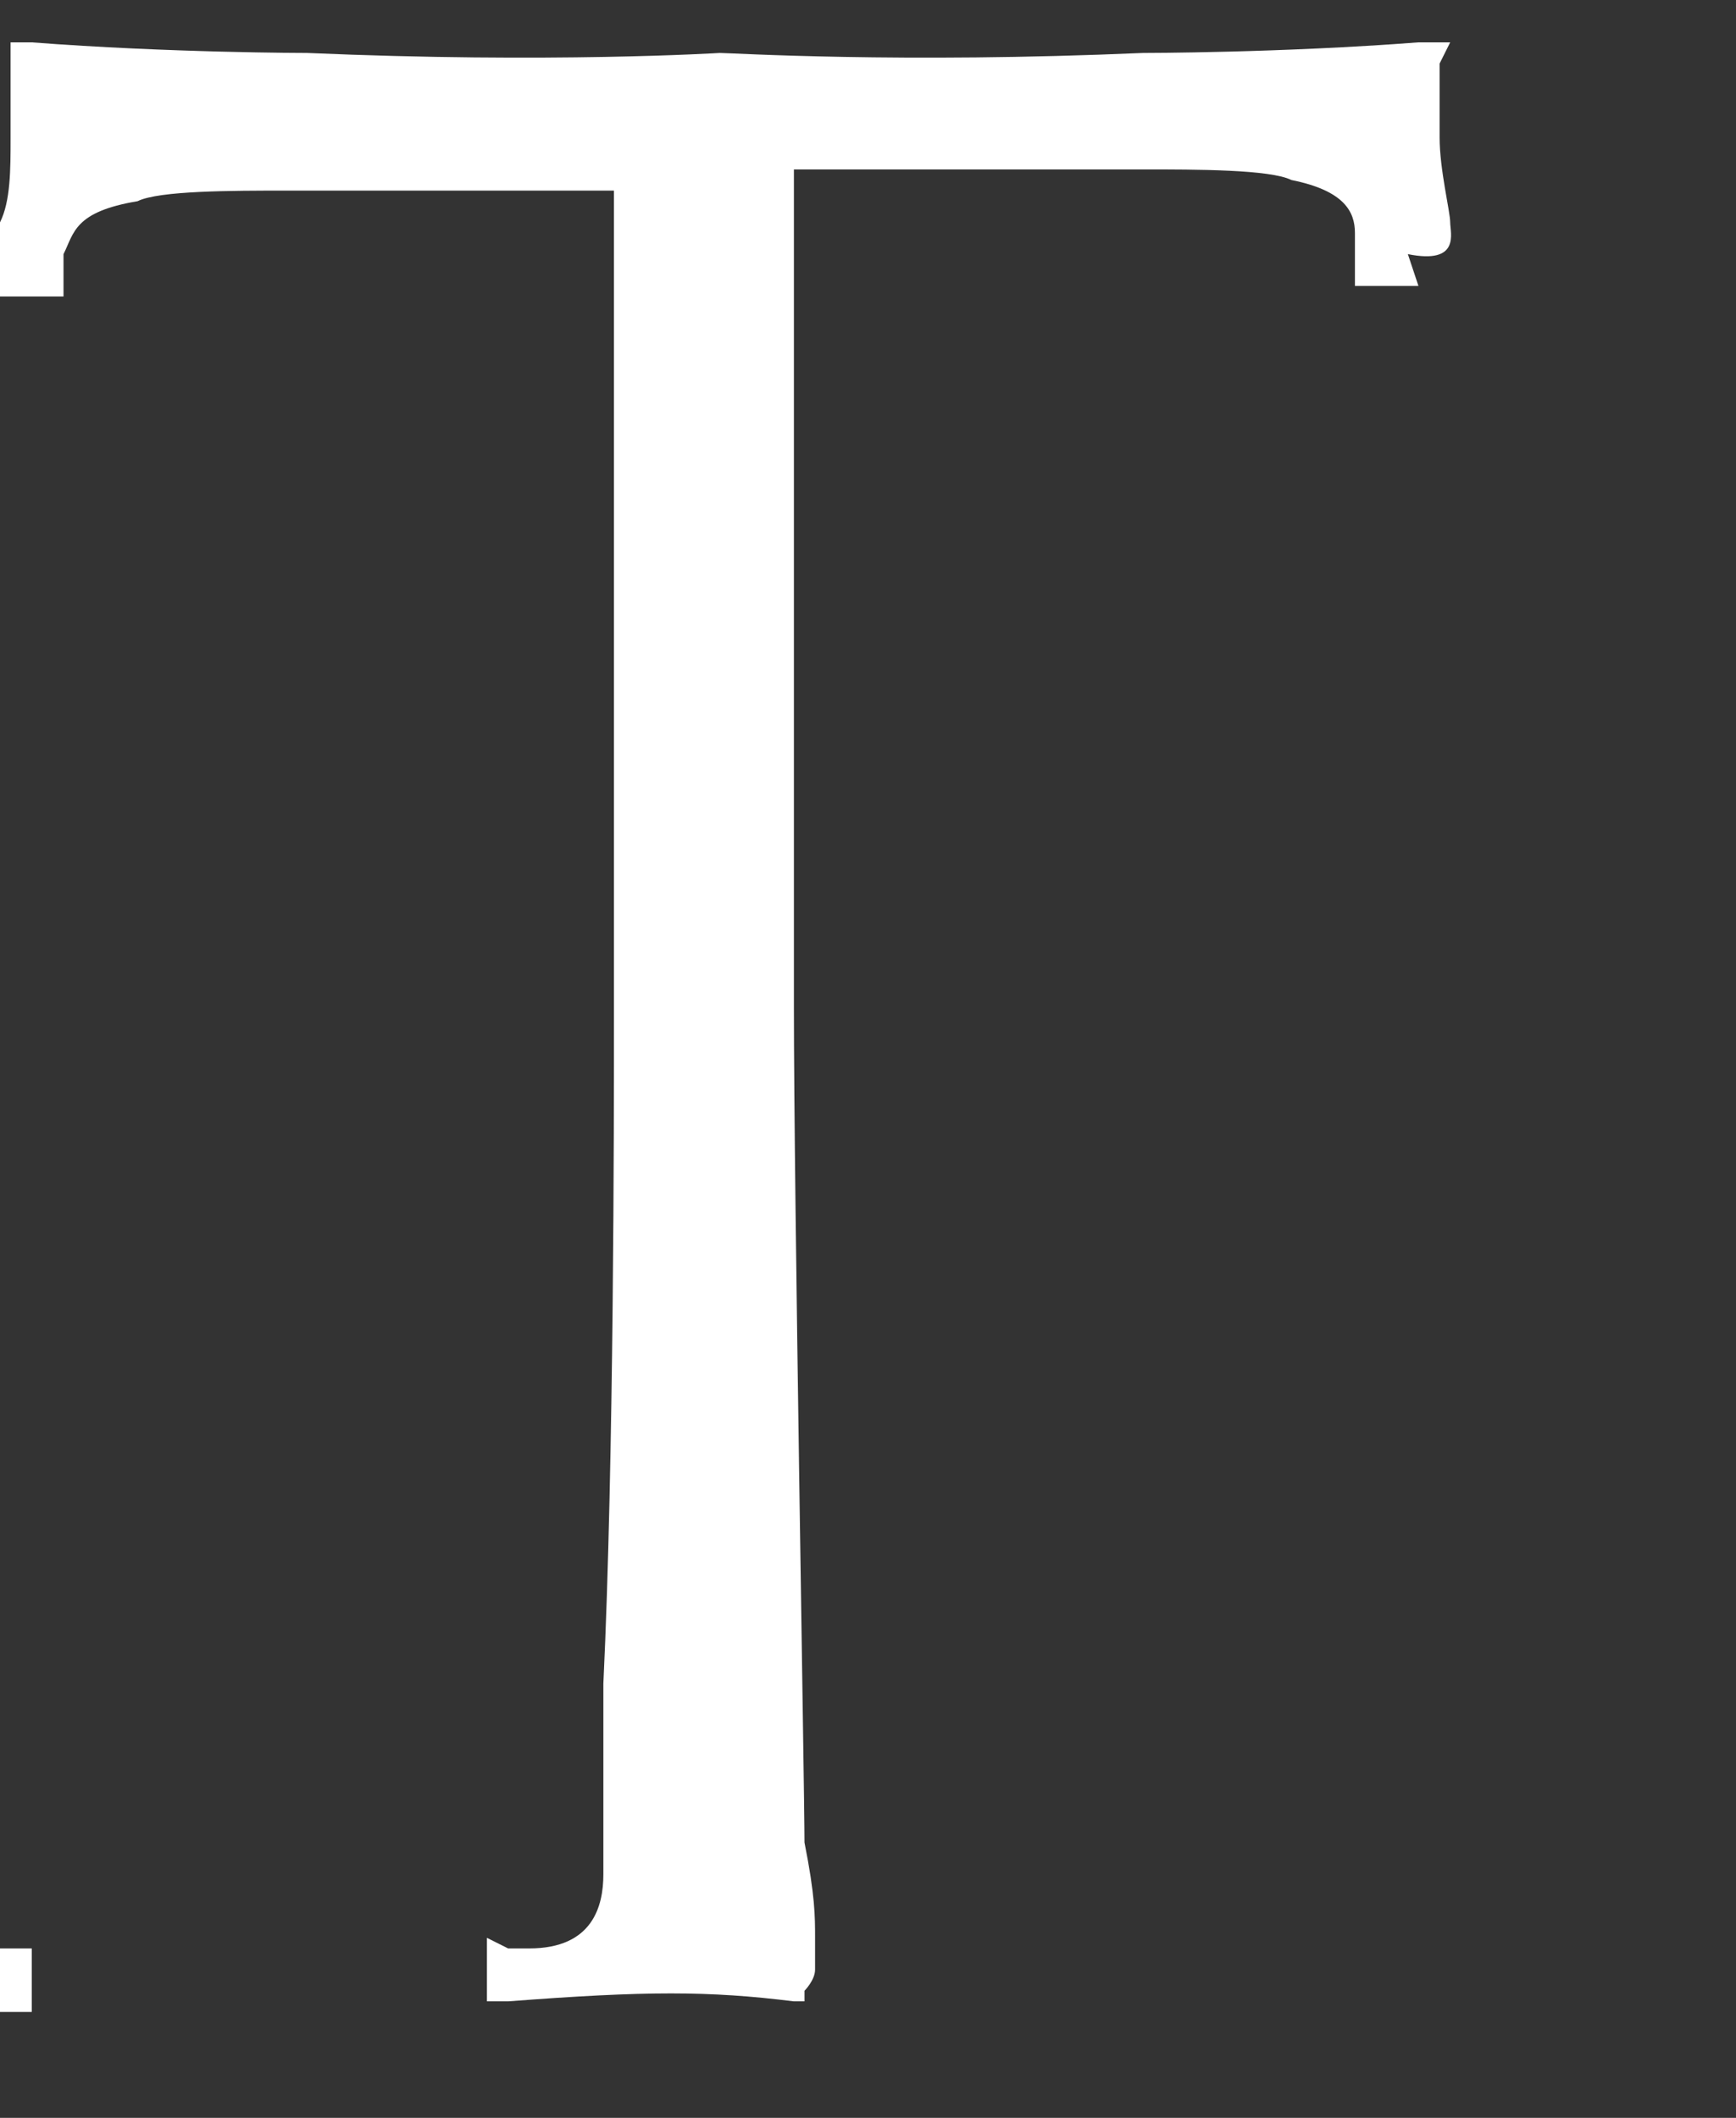 <?xml version="1.0" encoding="utf-8"?>
<!-- Generator: Adobe Illustrator 27.6.1, SVG Export Plug-In . SVG Version: 6.00 Build 0)  -->
<svg version="1.1" id="レイヤー_1" xmlns="http://www.w3.org/2000/svg" xmlns:xlink="http://www.w3.org/1999/xlink" x="0px"
	 y="0px" viewBox="0 0 16.4 20" style="enable-background:new 0 0 16.4 20;" xml:space="preserve">
<rect x="0" y="0" width="16.4" height="20" fill="#333333" stroke="none"/>
<style type="text/css">
	.st0{fill:#5C5958;}
	.st1{fill:#FFFFFF;}
	.st2{fill:none;stroke:#231815;stroke-width:0.283;}
	.st3{fill:#231815;}
</style>
<path class="st1" d="M13.7,2.1c0-0.1-0.1-0.5-0.1-0.8c0-0.1,0-0.2,0-0.3c0-0.1,0-0.1,0-0.2c0,0,0-0.1,0-0.2l0.1-0.2l-0.3,0
	c-1.3,0.1-2.6,0.1-2.6,0.1c-2.3,0.1-3.9,0-4,0c0,0-1.6,0.1-3.9,0c0,0-1.3,0-2.6-0.1l-0.2,0v0.9c0,0.3,0,0.6-0.1,0.8
	c0,0.1-0.1,0.2-0.1,0.3C0,2.5,0,2.6,0,2.6v0.2h0.6V2.6c0-0.1,0-0.2,0-0.2C0.7,2.2,0.7,2,1.3,1.9c0.2-0.1,0.9-0.1,1.4-0.1
	c1.2,0,2.3,0,3.1,0c0,0.2,0,0.5,0,0.9c0,0.1,0,0.6,0,1.4c0,1.7,0,4.6,0,5.5c0,1,0,4.2-0.1,6.3c0,1,0,1.7,0,1.8
	c0,0.3-0.1,0.7-0.7,0.7c-0.1,0-0.1,0-0.2,0l-0.2-0.1v0.2l0,0.1v0c0,0.1,0,0.1,0,0.1c0,0,0,0,0,0v0.2l0.2,0c1.3-0.1,1.9-0.1,2.7,0
	l0.1,0l0-0.1c0,0,0.1-0.1,0.1-0.2c0,0,0-0.1,0-0.3c0-0.2,0-0.4-0.1-0.9c0-0.5-0.1-6.1-0.1-7.9c0-1,0-3.8,0-5.6c0-0.8,0-1.4,0-1.5
	c0-0.2,0-0.4,0-0.5c0-0.1,0-0.2,0-0.3c0.7,0,1.5,0,2.1,0c0.5,0,1,0,1.2,0c0.5,0,1.2,0,1.4,0.1c0.5,0.1,0.6,0.3,0.6,0.5
	c0,0,0,0.1,0,0.3l0,0.2l0.6,0l-0.1-0.3C13.8,2.5,13.7,2.2,13.7,2.1z"/>
<path class="st1" d="M-0.2,18.4c-0.2,0-0.7-0.2-1.1-1c-0.3-0.6-1.7-4-3.3-8c0,0-1.8-4.6-3.7-9.3l0-0.1h-0.3l0,0.1
	c-1.7,5-3.4,9.7-3.4,9.7c-1.8,5.1-2.8,7.8-2.9,8c-0.3,0.6-0.7,0.6-0.9,0.6c0,0-0.1,0-0.2,0l-0.2-0.1v0.6l0.1,0c0.1,0,0.1,0,0.2,0
	c0.1,0,0.2,0,0.2,0c0.1,0,0.2,0,0.4,0h0.2c0,0,0.5,0,1.1,0.1l0.1,0l0-0.1c1.3-3.8,2.1-5.9,2.2-6.4h6.3c0.2,0.5,1.1,2.8,2.5,6.4
	l0,0.1l0.1,0c0.8-0.1,1.2-0.1,1.2-0.1h0.3c0.4,0,0.7,0,1,0.1c0.1,0,0.2,0,0.3,0h0.3v-0.6L0,18.4C0,18.4-0.1,18.4-0.2,18.4z
	 M-5.9,11.4h-5.5c0.2-0.6,0.9-2.4,2.6-7.1C-6.9,9-6.1,10.8-5.9,11.4z"/>
</svg>
